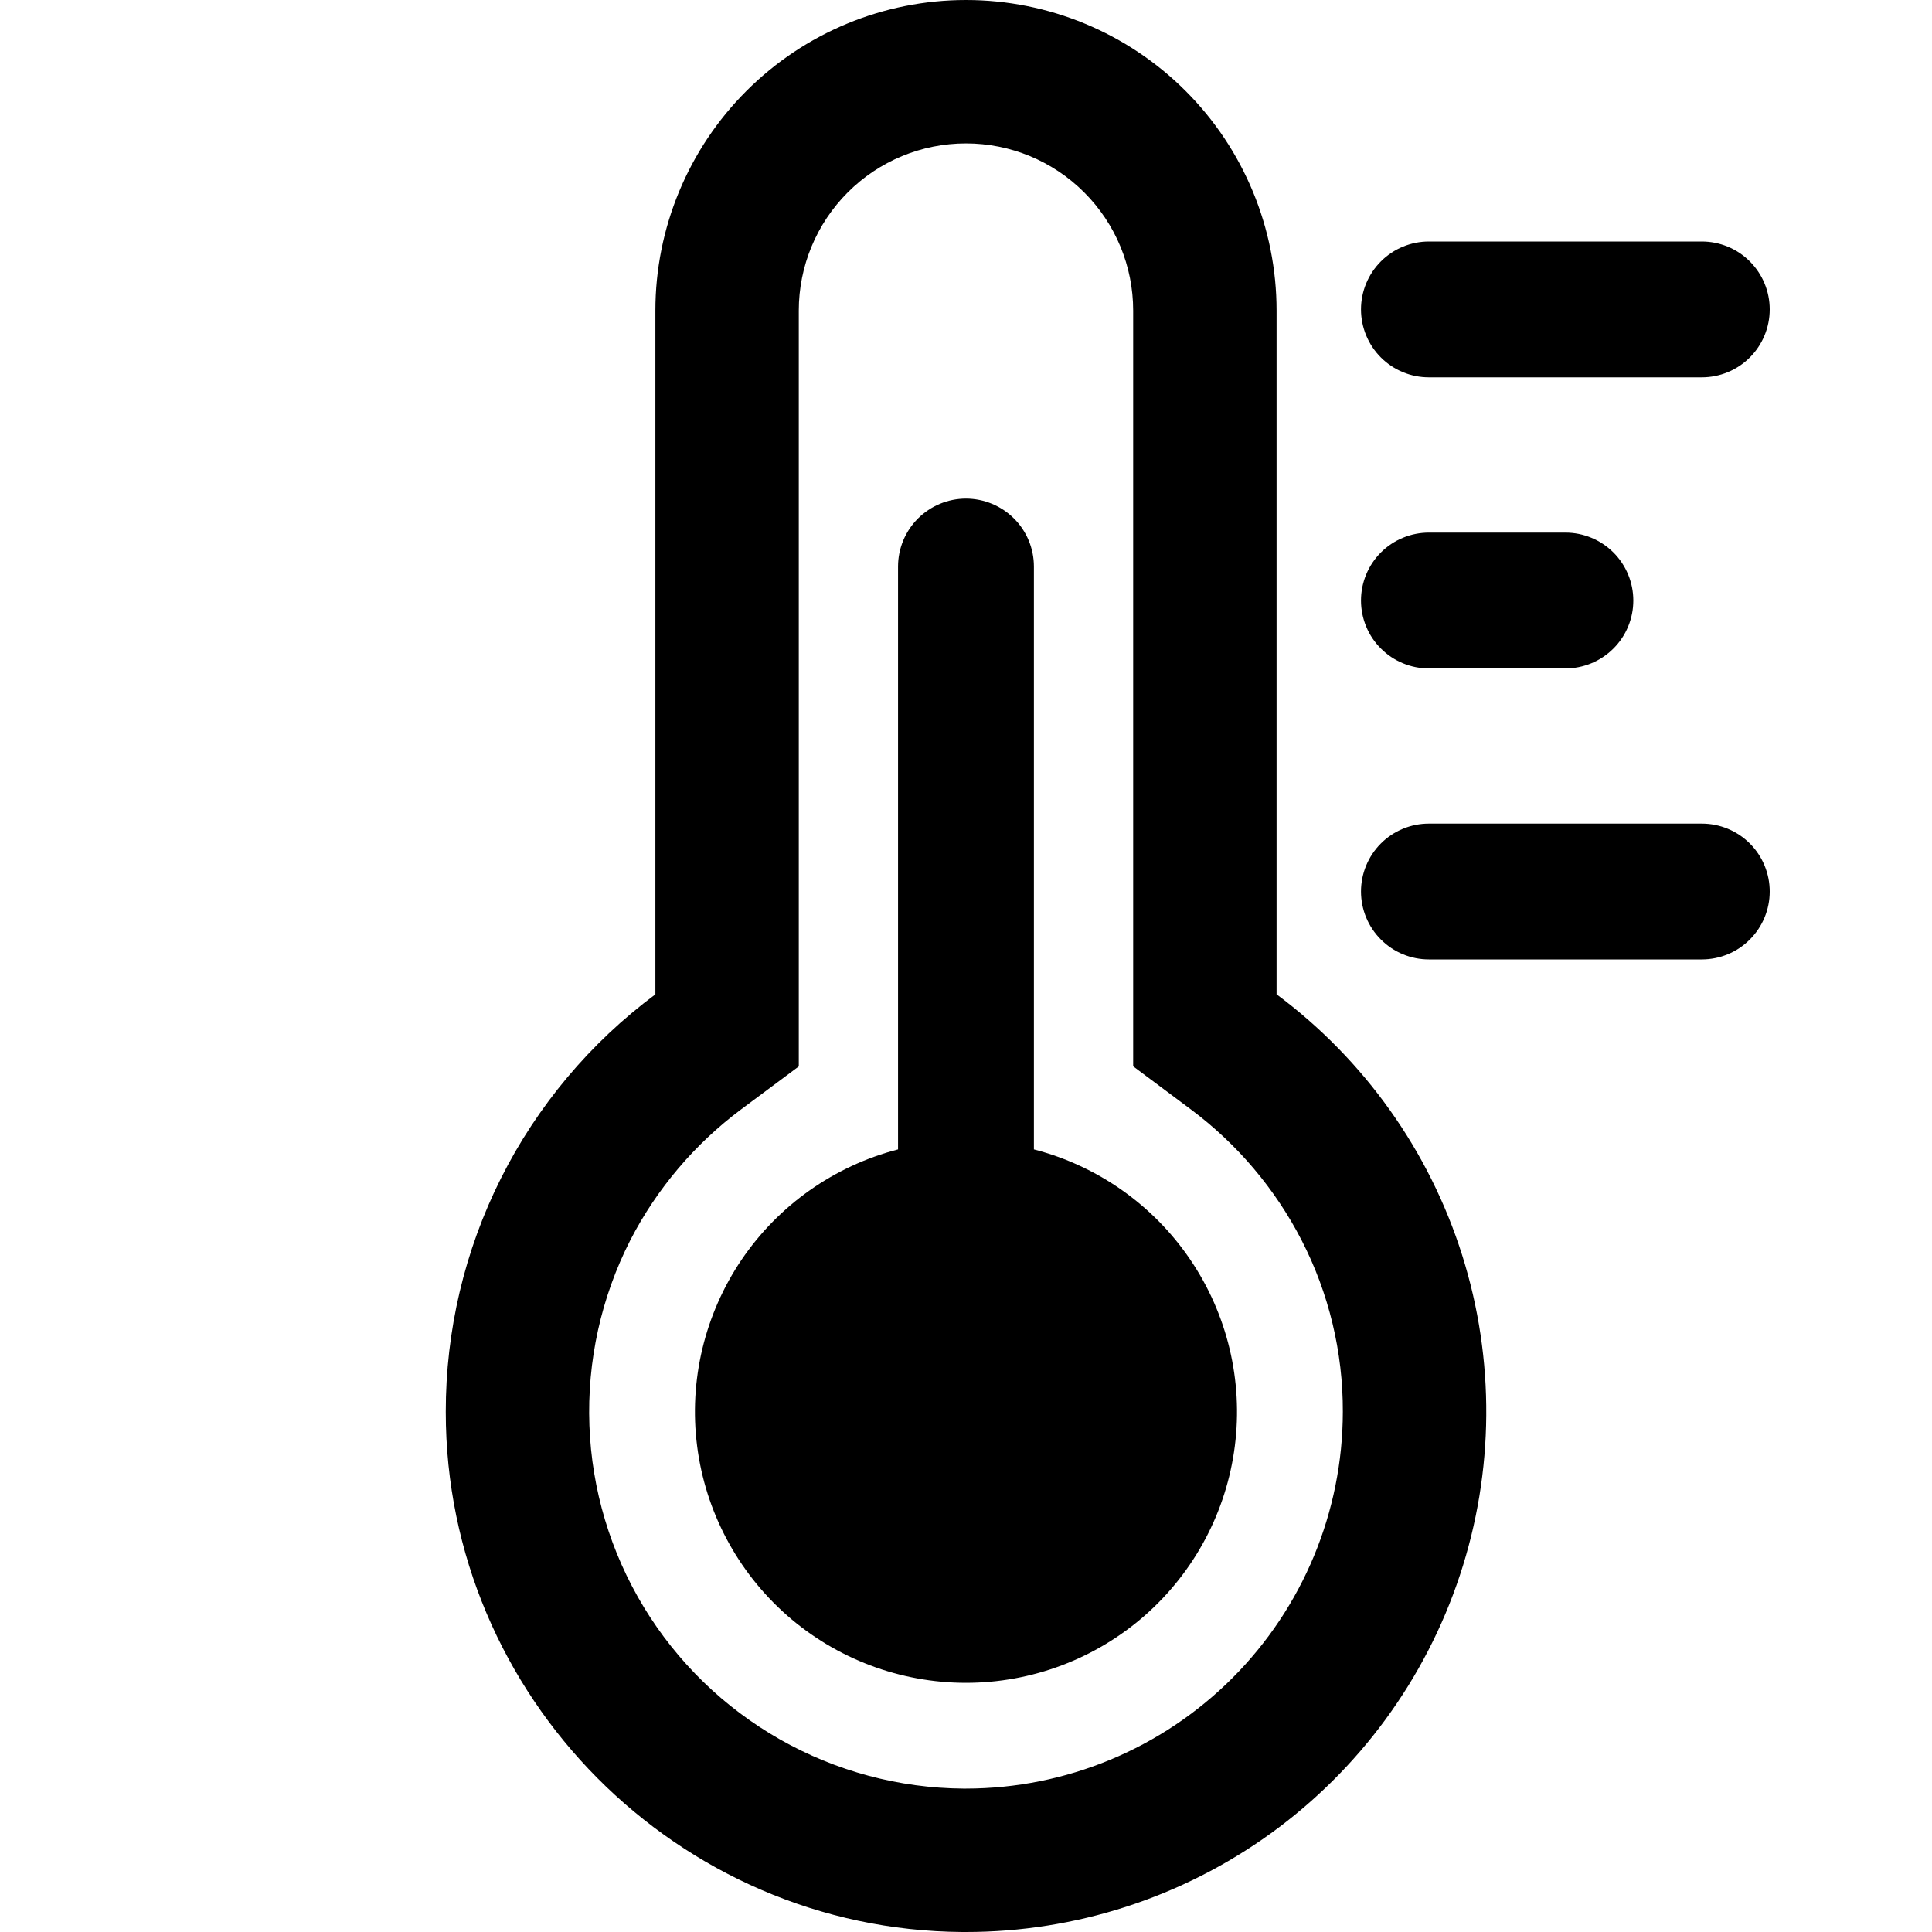 <svg width="40" height="40" viewBox="0 0 40 40" fill="none" xmlns="http://www.w3.org/2000/svg">
<path d="M26.43 20.587V6.43C26.43 4.725 25.753 3.089 24.547 1.883C23.341 0.677 21.705 0 20 0C18.294 0 16.659 0.677 15.453 1.883C14.247 3.089 13.569 4.725 13.569 6.43V20.587C12.221 21.589 11.126 22.893 10.372 24.394C9.618 25.896 9.227 27.553 9.229 29.233C9.229 35.126 14.03 39.959 19.922 40H20C22.265 40 24.471 39.286 26.307 37.961C28.142 36.635 29.513 34.765 30.225 32.615C30.937 30.466 30.954 28.147 30.273 25.988C29.591 23.828 28.247 21.939 26.431 20.587H26.43ZM20 37.031H19.943C18.612 37.021 17.306 36.67 16.148 36.013C14.991 35.355 14.021 34.413 13.33 33.275C12.639 32.137 12.251 30.841 12.203 29.511C12.154 28.18 12.446 26.86 13.051 25.674C13.6 24.61 14.384 23.685 15.343 22.969L16.538 22.079V6.43C16.538 5.512 16.903 4.632 17.552 3.983C18.201 3.333 19.081 2.969 20 2.969C20.918 2.969 21.798 3.333 22.447 3.983C23.097 4.632 23.461 5.512 23.461 6.43V22.077L24.656 22.969C25.615 23.685 26.399 24.611 26.947 25.675C27.513 26.774 27.806 27.994 27.802 29.23C27.799 31.299 26.976 33.281 25.513 34.744C24.051 36.206 22.068 37.029 20 37.031Z" fill="black"/>
<path d="M21.406 23.797V11.73C21.406 11.357 21.258 10.999 20.994 10.735C20.73 10.472 20.372 10.323 19.999 10.323C19.627 10.323 19.269 10.472 19.005 10.735C18.741 10.999 18.593 11.357 18.593 11.73V23.797C17.271 24.139 16.119 24.952 15.353 26.082C14.588 27.213 14.26 28.584 14.433 29.938C14.605 31.293 15.266 32.538 16.29 33.441C17.315 34.343 18.634 34.841 19.999 34.841C21.365 34.841 22.684 34.343 23.709 33.441C24.733 32.538 25.394 31.293 25.566 29.938C25.739 28.584 25.411 27.213 24.645 26.082C23.88 24.952 22.728 24.139 21.406 23.797Z" fill="black"/>
<path d="M29.584 7.812H35.234C35.607 7.812 35.965 7.664 36.228 7.401C36.492 7.137 36.64 6.779 36.64 6.406C36.64 6.033 36.492 5.676 36.228 5.412C35.965 5.148 35.607 5 35.234 5H29.584C29.211 5 28.853 5.148 28.59 5.412C28.326 5.676 28.178 6.033 28.178 6.406C28.178 6.779 28.326 7.137 28.59 7.401C28.853 7.664 29.211 7.812 29.584 7.812Z" fill="black"/>
<path d="M35.234 17.052H29.584C29.211 17.052 28.853 17.2 28.59 17.463C28.326 17.727 28.178 18.085 28.178 18.458C28.178 18.831 28.326 19.188 28.59 19.452C28.853 19.716 29.211 19.864 29.584 19.864H35.234C35.607 19.864 35.965 19.716 36.228 19.452C36.492 19.188 36.64 18.831 36.64 18.458C36.64 18.085 36.492 17.727 36.228 17.463C35.965 17.2 35.607 17.052 35.234 17.052Z" fill="black"/>
<path d="M29.584 13.839H32.41C32.783 13.839 33.14 13.691 33.404 13.427C33.668 13.164 33.816 12.806 33.816 12.433C33.816 12.06 33.668 11.702 33.404 11.438C33.14 11.175 32.783 11.027 32.41 11.027H29.584C29.399 11.027 29.216 11.063 29.046 11.134C28.875 11.204 28.72 11.308 28.59 11.438C28.459 11.569 28.355 11.724 28.285 11.895C28.214 12.065 28.178 12.248 28.178 12.433C28.178 12.617 28.214 12.8 28.285 12.971C28.355 13.142 28.459 13.297 28.59 13.427C28.72 13.558 28.875 13.661 29.046 13.732C29.216 13.803 29.399 13.839 29.584 13.839Z" fill="black"/>
</svg>

